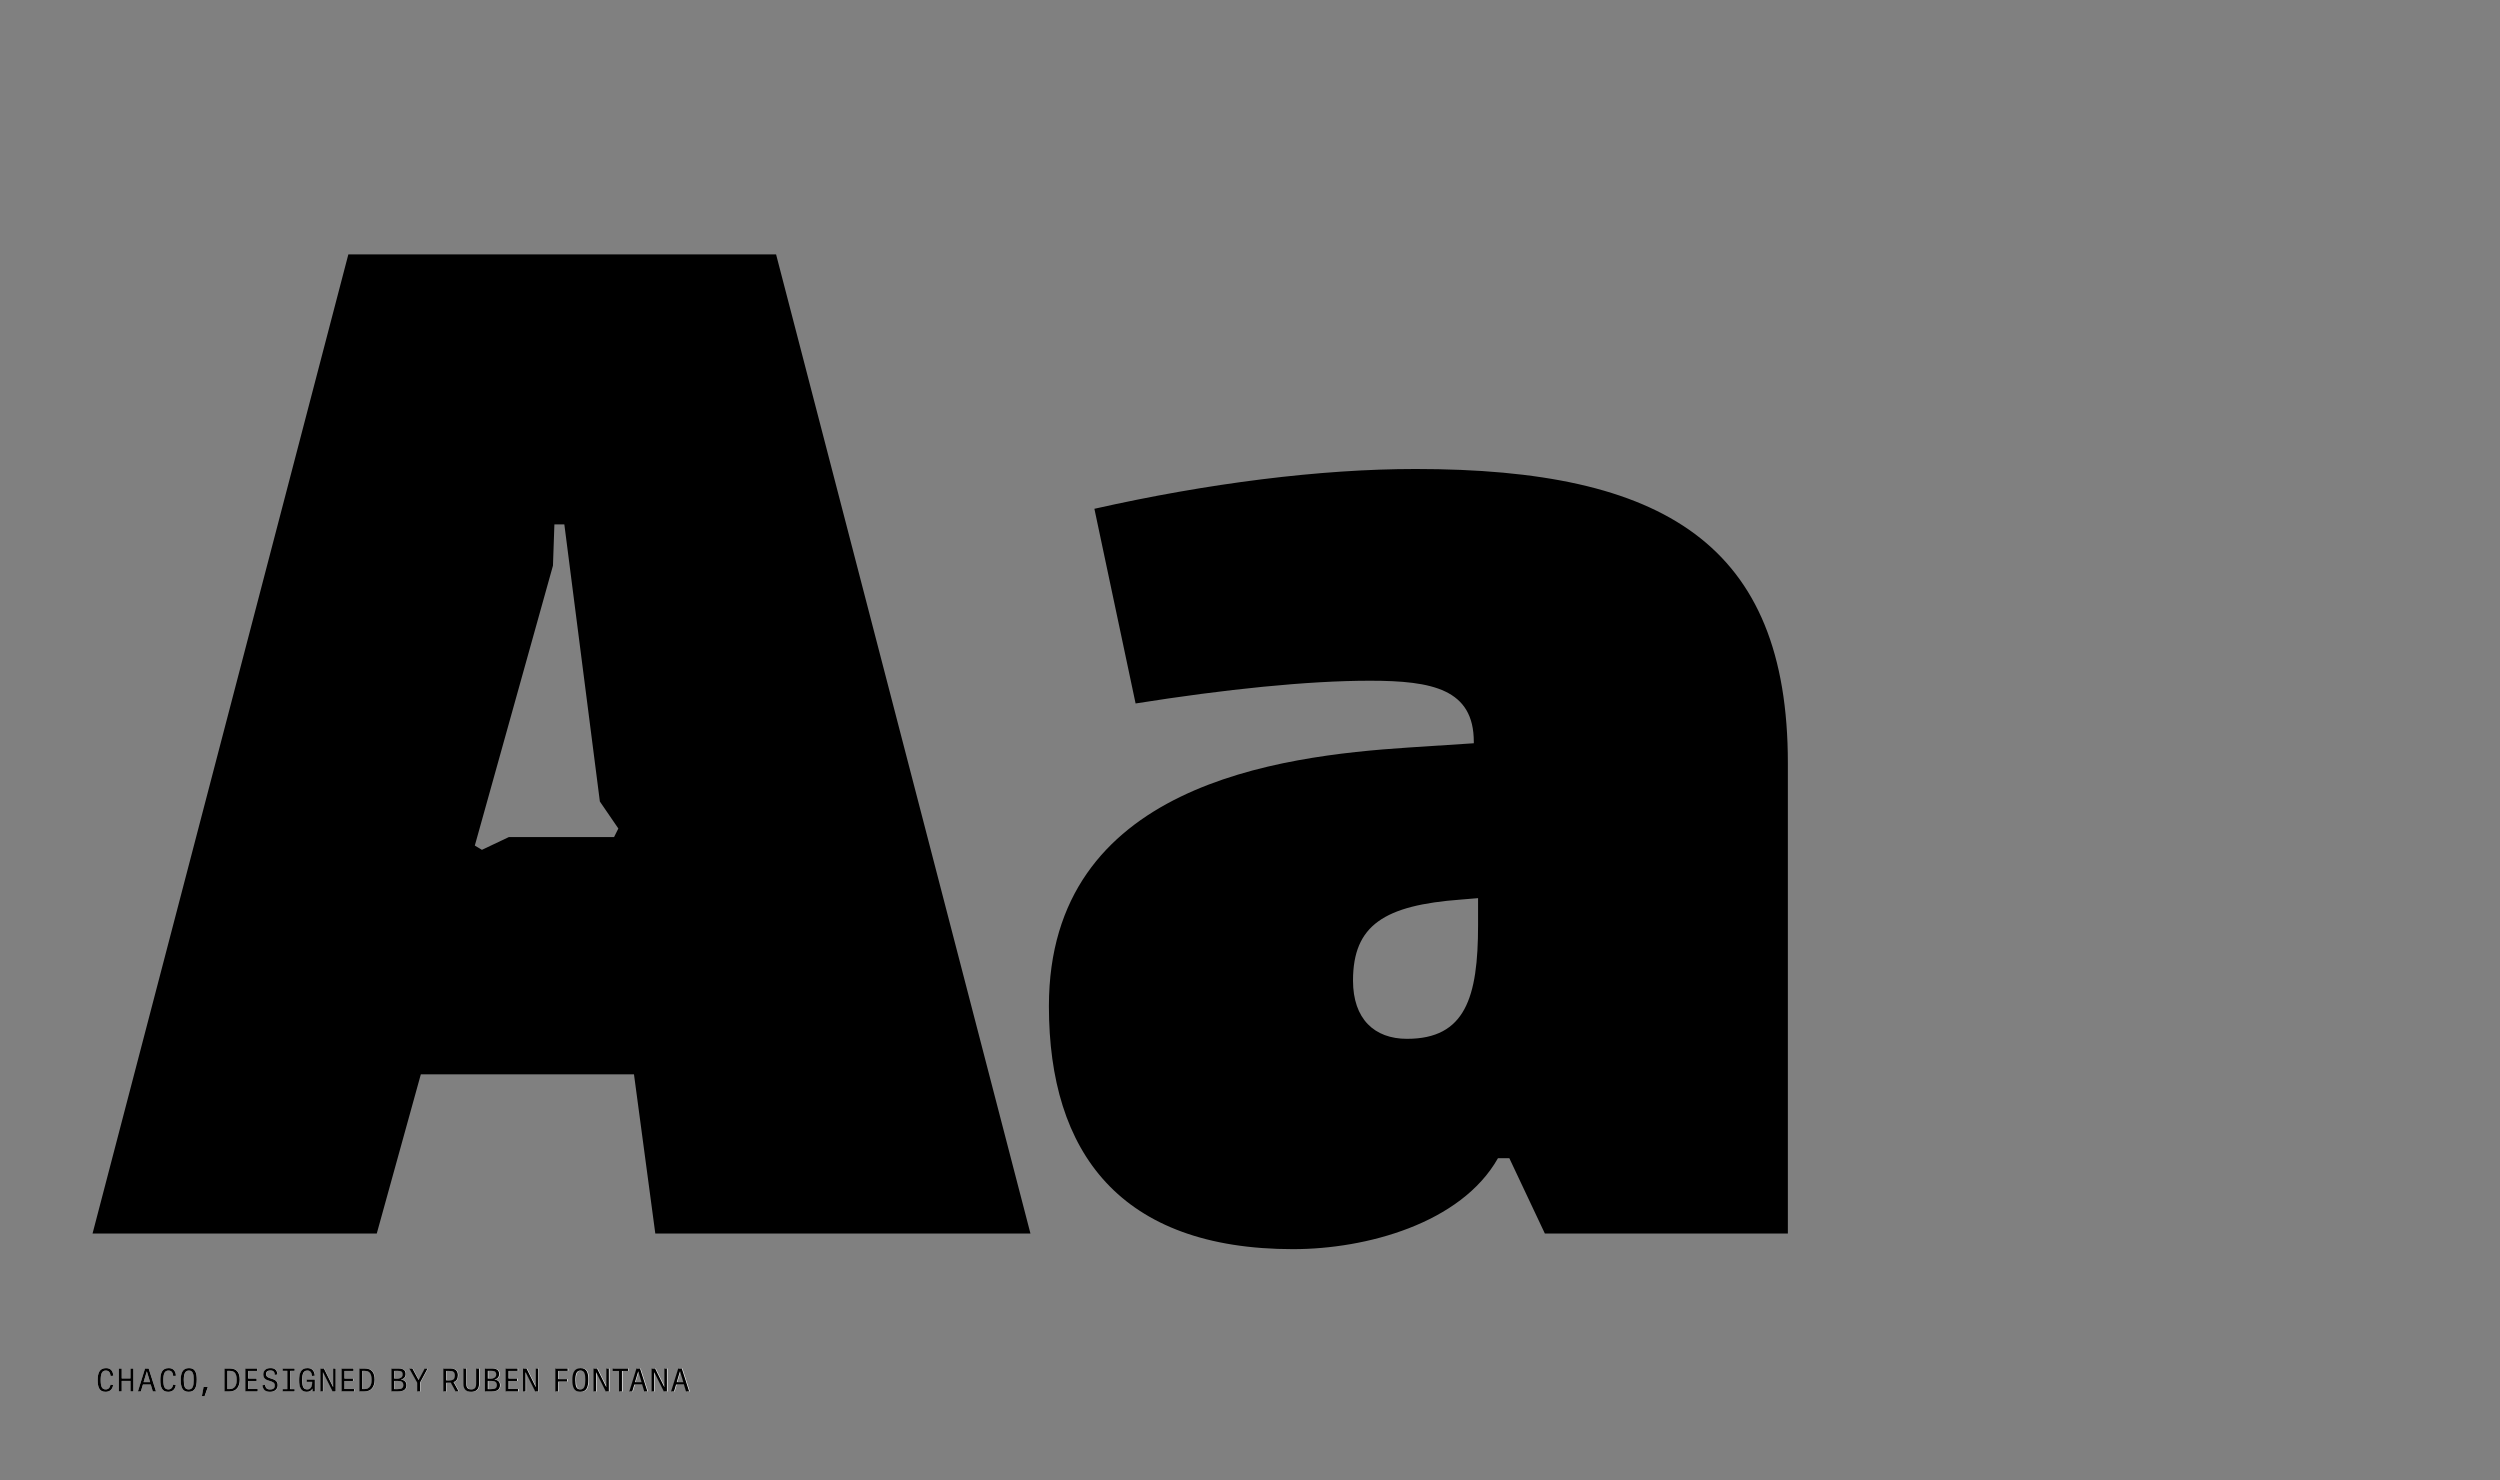 <?xml version="1.0" encoding="UTF-8"?>
<svg id="Layer_1" data-name="Layer 1" xmlns="http://www.w3.org/2000/svg" xmlns:xlink="http://www.w3.org/1999/xlink" viewBox="0 0 2280 1350">
  <rect x="0" y="0" width="2280" height="1350" fill="#808080" stroke="none"/>
  <defs>
    <style>
      .cls-1 {
        clip-path: url(#clippath);
      }

      .cls-2 {
        fill: none;
      }

      .cls-2, .cls-3, .cls-4 {
        stroke-width: 0px;
      }

      .cls-5 {
        clip-path: url(#clippath-1);
      }

      .cls-6 {
        clip-path: url(#clippath-2);
      }

      .cls-4 {
        fill: #fff;
      }
    </style>
    <clipPath id="clippath">
      <rect class="cls-2" width="2280" height="1350"/>
    </clipPath>
    <clipPath id="clippath-1">
      <rect class="cls-2" width="2280" height="1350"/>
    </clipPath>
    <clipPath id="clippath-2">
      <rect class="cls-2" width="2280" height="1350"/>
    </clipPath>
  </defs>
  <g class="cls-1">
    <g class="cls-5">
      <path class="cls-4" d="M620.69,1250.67h.03l2.97,9.85h-5.98l2.97-9.85ZM629.1,1269l-6.7-20.9h-3.32l-6.5,20.9h2.69l1.91-6.29h7.1l1.91,6.29h2.92ZM597.13,1269v-17.41h.09l8.69,17.41h2.86v-20.9h-2.31v16.83h-.09l-8.35-16.83h-3.23v20.9h2.34ZM582.58,1250.67h.03l2.97,9.85h-5.98l2.97-9.85ZM590.98,1269l-6.7-20.9h-3.32l-6.5,20.9h2.68l1.91-6.29h7.1l1.91,6.29h2.92ZM567.77,1269v-18.68h5.77v-2.22h-14.21v2.22h5.77v18.68h2.66ZM544.18,1269v-17.41h.09l8.69,17.41h2.86v-20.9h-2.31v16.83h-.09l-8.34-16.83h-3.23v20.9h2.34ZM529.77,1267.15c-3.52,0-4.51-2.69-4.51-8.63,0-5.63,1.16-8.57,4.71-8.57s4.36,2.92,4.36,8.46c0,5.95-1.04,8.75-4.56,8.75M529.68,1269.35c5.86,0,7.39-4.42,7.39-11.23,0-5.8-1.13-10.39-7.05-10.39s-7.54,4.59-7.54,10.83,1.24,10.8,7.19,10.8M509.62,1269l.03-9.07h8.06v-2.19h-8.06v-7.45h8.6v-2.19h-11.26v20.9h2.63ZM479.79,1269v-17.41h.09l8.69,17.41h2.86v-20.9h-2.31v16.83h-.09l-8.35-16.83h-3.23v20.9h2.34ZM472.98,1269v-2.22h-8.69v-7.33h7.71v-2.17h-7.71v-6.99h8.26v-2.19h-10.91v20.9h11.35ZM445.32,1259.39h2.31c3.23,0,5.98.38,5.98,3.81,0,3.21-2.25,3.67-5.28,3.67h-3v-7.48ZM445.32,1250.2h2.11c3.64,0,5.54.2,5.54,3.35s-2.92,3.75-5.2,3.75h-2.45v-7.1ZM448.67,1269c4.53,0,7.74-1.39,7.74-5.66,0-2.86-1.56-4.74-4.99-5.17v-.06c2.31-.49,4.24-1.96,4.24-4.91s-1.33-5.11-6.27-5.11h-6.7v20.9h5.98ZM430.13,1269.35c4.24,0,7.16-2.17,7.16-7.16v-14.09h-2.66v14.09c0,3.73-1.76,4.94-4.39,4.94-3.06,0-4.56-1.27-4.56-5v-14.03h-2.66v14.03c0,4.65,2.22,7.22,7.1,7.22M407.29,1250.29h2.45c3.61,0,5.46.67,5.46,4.1,0,3.78-2.2,4.5-4.82,4.5h-3.09v-8.61ZM407.29,1269v-7.97h4.19l4.39,7.97h2.86l-4.71-8.52c2.77-.92,3.93-3.21,3.93-6.32,0-2.86-1.3-6.06-6.53-6.06h-6.76v20.9h2.63ZM383.41,1269v-8.08l6.9-12.82h-2.68l-5.49,10.34h-.14l-5.57-10.34h-2.86l7.19,12.91v8h2.66ZM359.85,1259.39h2.31c3.23,0,5.98.38,5.98,3.81,0,3.21-2.25,3.67-5.28,3.67h-3v-7.48ZM359.85,1250.2h2.11c3.64,0,5.54.2,5.54,3.35s-2.92,3.75-5.2,3.75h-2.45v-7.1ZM363.2,1269c4.53,0,7.74-1.39,7.74-5.66,0-2.86-1.56-4.74-5-5.17v-.06c2.31-.49,4.24-1.96,4.24-4.91s-1.33-5.11-6.27-5.11h-6.7v20.9h5.98ZM330.6,1250.26h2.22c3.99,0,6.3,1.9,6.3,8.34,0,5.17-2.05,8.23-6.5,8.23h-2.02v-16.57ZM332.57,1269c6.5,0,9.3-4.36,9.3-10.77s-2.54-10.14-8.81-10.14h-5.11v20.9h4.62ZM323.13,1269v-2.22h-8.69v-7.33h7.71v-2.17h-7.71v-6.99h8.26v-2.19h-10.91v20.9h11.35ZM294.71,1269v-17.41h.09l8.69,17.41h2.86v-20.9h-2.31v16.83h-.09l-8.34-16.83h-3.23v20.9h2.34ZM279.93,1269.35c2.45,0,4.39-1.18,5.14-2.97l.35,2.63h1.91v-10.86h-7.33v2.11h4.85v.66c0,3.87-1.53,6.24-4.42,6.24-3.26,0-4.68-1.99-4.68-8.43,0-4.22.4-8.78,4.65-8.78,2.4,0,3.93,1.24,4.42,4.97l2.48-.26c-.49-4.47-2.45-6.93-6.79-6.93-6.06,0-7.51,4.91-7.51,11.09s1.53,10.54,6.93,10.54M268.93,1269v-2.11h-4.07v-16.69h4.07v-2.11h-10.86v2.11h4.13v16.69h-4.13v2.11h10.86ZM246.47,1269.35c3.72,0,6.9-1.82,6.9-6.12s-3.12-5.11-5.98-5.98c-2.4-.75-4.59-1.44-4.59-4.01,0-1.91.98-3.35,4.04-3.35s3.67,1.76,4.01,4.01l2.37-.32c-.43-4.42-2.74-5.86-6.38-5.86-4.07,0-6.58,2.19-6.58,5.75,0,4.27,3.12,5.17,5.95,6,2.4.72,4.56,1.42,4.56,4.13s-1.88,3.61-4.22,3.61c-3.26,0-4.19-1.5-4.71-4.24l-2.37.38c.55,4.45,2.92,6.01,6.99,6.01M235.21,1269v-2.22h-8.69v-7.33h7.71v-2.17h-7.71v-6.99h8.26v-2.19h-10.91v20.9h11.35ZM207.46,1250.26h2.22c3.99,0,6.3,1.9,6.3,8.34,0,5.17-2.05,8.23-6.5,8.23h-2.02v-16.57ZM209.42,1269c6.5,0,9.3-4.36,9.3-10.77s-2.54-10.14-8.81-10.14h-5.11v20.9h4.62ZM185.72,1264.9l-1.53,8.35,2.43.14,2.97-8.49h-3.87ZM172.18,1267.15c-3.52,0-4.5-2.69-4.5-8.63,0-5.63,1.15-8.57,4.71-8.57s4.36,2.92,4.36,8.46c0,5.95-1.04,8.75-4.56,8.75M172.09,1269.35c5.86,0,7.39-4.42,7.39-11.23,0-5.8-1.13-10.39-7.05-10.39s-7.54,4.59-7.54,10.83,1.24,10.8,7.19,10.8M153.41,1269.35c3.26,0,6.27-1.59,6.93-6.18l-2.34-.43c-.61,2.97-2.14,4.42-4.36,4.42-3.58,0-4.65-2.51-4.65-8.55s1.21-8.66,4.68-8.66c2.71,0,3.98,1.68,4.39,4.97l2.45-.26c-.4-4.85-2.86-6.93-6.61-6.93-5.89,0-7.65,4.3-7.65,10.94,0,5.83,1.21,10.68,7.16,10.68M133.92,1250.67h.03l2.97,9.85h-5.98l2.97-9.85ZM142.32,1269l-6.7-20.9h-3.32l-6.5,20.9h2.69l1.91-6.29h7.1l1.91,6.29h2.92ZM111.02,1269v-9.61h7.97v9.61h2.66v-20.9h-2.66v9.04h-7.97v-9.04h-2.66v20.9h2.66ZM96.24,1269.35c3.26,0,6.27-1.59,6.93-6.18l-2.34-.43c-.61,2.97-2.14,4.42-4.36,4.42-3.58,0-4.65-2.51-4.65-8.55s1.21-8.66,4.68-8.66c2.71,0,3.98,1.68,4.39,4.97l2.45-.26c-.4-4.85-2.86-6.93-6.61-6.93-5.89,0-7.65,4.3-7.65,10.94,0,5.83,1.21,10.68,7.16,10.68"/>
    </g>
    <g>
      <path class="cls-3" d="M89.08,1258.67c0-6.64,1.76-10.94,7.65-10.94,3.75,0,6.21,2.08,6.61,6.93l-2.45.26c-.4-3.29-1.67-4.97-4.39-4.97-3.46,0-4.68,2.8-4.68,8.66s1.07,8.54,4.65,8.54c2.22,0,3.75-1.44,4.36-4.42l2.34.43c-.66,4.59-3.67,6.18-6.93,6.18-5.95,0-7.16-4.85-7.16-10.68Z"/>
      <path class="cls-3" d="M108.34,1269v-20.9h2.66v9.04h7.97v-9.04h2.66v20.9h-2.66v-9.61h-7.97v9.61h-2.66Z"/>
      <path class="cls-3" d="M139.37,1269l-1.91-6.29h-7.1l-1.91,6.29h-2.69l6.5-20.9h3.32l6.7,20.9h-2.92ZM130.92,1260.51h5.98l-2.97-9.84h-.03l-2.97,9.84Z"/>
      <path class="cls-3" d="M146.22,1258.67c0-6.64,1.76-10.94,7.65-10.94,3.75,0,6.21,2.08,6.61,6.93l-2.45.26c-.4-3.29-1.67-4.97-4.39-4.97-3.46,0-4.68,2.8-4.68,8.66s1.07,8.54,4.65,8.54c2.22,0,3.75-1.44,4.36-4.42l2.34.43c-.66,4.59-3.67,6.18-6.93,6.18-5.95,0-7.16-4.85-7.16-10.68Z"/>
      <path class="cls-3" d="M164.84,1258.55c0-6.24,1.65-10.83,7.54-10.83s7.04,4.59,7.04,10.39c0,6.81-1.53,11.23-7.39,11.23s-7.19-4.53-7.19-10.8ZM176.68,1258.41c0-5.54-.87-8.46-4.36-8.46s-4.71,2.94-4.71,8.57c0,5.95.98,8.63,4.5,8.63s4.56-2.8,4.56-8.75Z"/>
      <path class="cls-3" d="M189.53,1264.9l-2.97,8.49-2.43-.14,1.53-8.34h3.87Z"/>
      <path class="cls-3" d="M204.69,1269v-20.9h5.11c6.26,0,8.81,3.9,8.81,10.13s-2.8,10.77-9.3,10.77h-4.62ZM207.34,1266.83h2.02c4.45,0,6.5-3.06,6.5-8.23,0-6.44-2.31-8.34-6.29-8.34h-2.22v16.57Z"/>
      <path class="cls-3" d="M223.71,1269v-20.9h10.91v2.19h-8.26v6.99h7.71v2.17h-7.71v7.33h8.69v2.22h-11.35Z"/>
      <path class="cls-3" d="M239.34,1263.34l2.37-.38c.52,2.74,1.44,4.24,4.71,4.24,2.34,0,4.21-.89,4.21-3.61s-2.17-3.41-4.56-4.13c-2.83-.84-5.95-1.73-5.95-6,0-3.55,2.51-5.75,6.58-5.75,3.64,0,5.95,1.44,6.38,5.86l-2.37.32c-.35-2.25-.81-4.01-4.01-4.01s-4.04,1.44-4.04,3.35c0,2.57,2.19,3.26,4.59,4.01,2.86.87,5.98,1.85,5.98,5.98s-3.18,6.12-6.9,6.12c-4.07,0-6.44-1.56-6.99-6Z"/>
      <path class="cls-3" d="M257.9,1269v-2.11h4.13v-16.69h-4.13v-2.11h10.85v2.11h-4.07v16.69h4.07v2.11h-10.85Z"/>
      <path class="cls-3" d="M272.83,1258.81c0-6.18,1.44-11.09,7.51-11.09,4.33,0,6.29,2.45,6.78,6.93l-2.48.26c-.49-3.72-2.02-4.97-4.42-4.97-4.24,0-4.65,4.56-4.65,8.78,0,6.44,1.41,8.43,4.68,8.43,2.89,0,4.42-2.37,4.42-6.24v-.66h-4.85v-2.11h7.33v10.86h-1.91l-.35-2.63c-.75,1.79-2.68,2.97-5.14,2.97-5.4,0-6.93-4.33-6.93-10.54Z"/>
      <path class="cls-3" d="M292.17,1269v-20.9h3.23l8.34,16.83h.09v-16.83h2.31v20.9h-2.86l-8.69-17.41h-.09v17.41h-2.34Z"/>
      <path class="cls-3" d="M311.55,1269v-20.9h10.91v2.19h-8.26v6.99h7.71v2.17h-7.71v7.33h8.69v2.22h-11.35Z"/>
      <path class="cls-3" d="M327.72,1269v-20.9h5.11c6.26,0,8.81,3.9,8.81,10.13s-2.8,10.77-9.3,10.77h-4.62ZM330.37,1266.83h2.02c4.45,0,6.5-3.06,6.5-8.23,0-6.44-2.31-8.34-6.29-8.34h-2.22v16.57Z"/>
      <path class="cls-3" d="M356.94,1269v-20.9h6.7c4.94,0,6.26,2.25,6.26,5.11s-1.93,4.42-4.24,4.91v.06c3.44.43,4.99,2.31,4.99,5.17,0,4.27-3.2,5.66-7.74,5.66h-5.98ZM359.56,1257.31h2.45c2.28,0,5.2-.69,5.2-3.75s-1.91-3.35-5.54-3.35h-2.11v7.1ZM359.56,1266.86h3c3.03,0,5.28-.46,5.28-3.67,0-3.44-2.74-3.81-5.98-3.81h-2.31v7.48Z"/>
      <path class="cls-3" d="M380.44,1269v-8l-7.19-12.9h2.86l5.57,10.33h.14l5.48-10.33h2.69l-6.9,12.82v8.08h-2.66Z"/>
      <path class="cls-3" d="M404.29,1269v-20.9h6.76c5.23,0,6.52,3.2,6.52,6.06,0,3.12-1.15,5.4-3.93,6.32l4.71,8.52h-2.86l-4.39-7.97h-4.19v7.97h-2.63ZM406.92,1258.9h3.09c2.63,0,4.82-.72,4.82-4.5,0-3.44-1.85-4.1-5.46-4.1h-2.45v8.6Z"/>
      <path class="cls-3" d="M422.62,1262.13v-14.03h2.66v14.03c0,3.72,1.5,4.99,4.56,4.99,2.63,0,4.39-1.21,4.39-4.94v-14.09h2.66v14.09c0,5-2.92,7.16-7.16,7.16-4.88,0-7.1-2.57-7.1-7.22Z"/>
      <path class="cls-3" d="M442.26,1269v-20.9h6.7c4.94,0,6.26,2.25,6.26,5.11s-1.93,4.42-4.24,4.91v.06c3.44.43,4.99,2.31,4.99,5.17,0,4.27-3.2,5.66-7.74,5.66h-5.98ZM444.88,1257.31h2.45c2.28,0,5.2-.69,5.2-3.75s-1.91-3.35-5.54-3.35h-2.11v7.1ZM444.88,1266.86h3c3.03,0,5.28-.46,5.28-3.67,0-3.44-2.74-3.81-5.98-3.81h-2.31v7.48Z"/>
      <path class="cls-3" d="M461.17,1269v-20.9h10.91v2.19h-8.26v6.99h7.71v2.17h-7.71v7.33h8.69v2.22h-11.35Z"/>
      <path class="cls-3" d="M476.99,1269v-20.9h3.23l8.34,16.83h.09v-16.83h2.31v20.9h-2.86l-8.69-17.41h-.09v17.41h-2.34Z"/>
      <path class="cls-3" d="M506.47,1269v-20.9h11.26v2.19h-8.6v7.45h8.05v2.19h-8.05l-.03,9.07h-2.63Z"/>
      <path class="cls-3" d="M521.98,1258.55c0-6.24,1.65-10.83,7.54-10.83s7.04,4.59,7.04,10.39c0,6.81-1.53,11.23-7.39,11.23s-7.19-4.53-7.19-10.8ZM533.81,1258.41c0-5.54-.87-8.46-4.36-8.46s-4.71,2.94-4.71,8.57c0,5.95.98,8.63,4.5,8.63s4.56-2.8,4.56-8.75Z"/>
      <path class="cls-3" d="M541.32,1269v-20.9h3.23l8.34,16.83h.09v-16.83h2.31v20.9h-2.86l-8.69-17.41h-.09v17.41h-2.34Z"/>
      <path class="cls-3" d="M564.56,1269v-18.68h-5.77v-2.22h14.2v2.22h-5.77v18.68h-2.66Z"/>
      <path class="cls-3" d="M587.54,1269l-1.91-6.29h-7.1l-1.91,6.29h-2.69l6.5-20.9h3.32l6.7,20.9h-2.92ZM579.09,1260.51h5.98l-2.97-9.84h-.03l-2.97,9.84Z"/>
      <path class="cls-3" d="M594.27,1269v-20.9h3.23l8.34,16.83h.09v-16.83h2.31v20.9h-2.86l-8.69-17.41h-.09v17.41h-2.34Z"/>
      <path class="cls-3" d="M625.63,1269l-1.91-6.29h-7.1l-1.91,6.29h-2.69l6.5-20.9h3.32l6.7,20.9h-2.92ZM617.17,1260.51h5.98l-2.97-9.84h-.03l-2.97,9.84Z"/>
    </g>
    <g class="cls-6">
      <path class="cls-3" d="M1283.2,947.41c-29.81,0-49.25-18.14-49.25-53.14,0-50.54,28.51-68.69,98.5-73.87l15.55-1.3v24.62c0,66.1-11.66,103.68-64.8,103.68M1179.52,1139.22c66.1,0,152.93-23.33,186.62-82.94h10.37l32.4,68.69h221.62v-428.98c0-199.58-112.75-268.27-339.55-268.27-86.83,0-189.22,12.96-292.9,36.29l37.58,177.55c81.65-12.96,156.82-20.74,213.84-20.74s94.61,7.78,94.61,55.73v1.3l-59.62,3.89c-117.94,7.78-327.89,33.7-327.89,235.87,0,133.49,64.8,221.62,222.91,221.62M439.51,775.04l-6.48-3.89,71.28-255.31,1.3-37.58h9.07l32.4,252.72,16.85,24.62-3.89,7.78h-95.9l-24.62,11.66ZM84.41,1124.96h259.2l40.18-145.15h194.4l19.44,145.15h342.14l-231.98-892.94h-390.1l-233.28,892.94Z"/>
    </g>
  </g>
</svg>